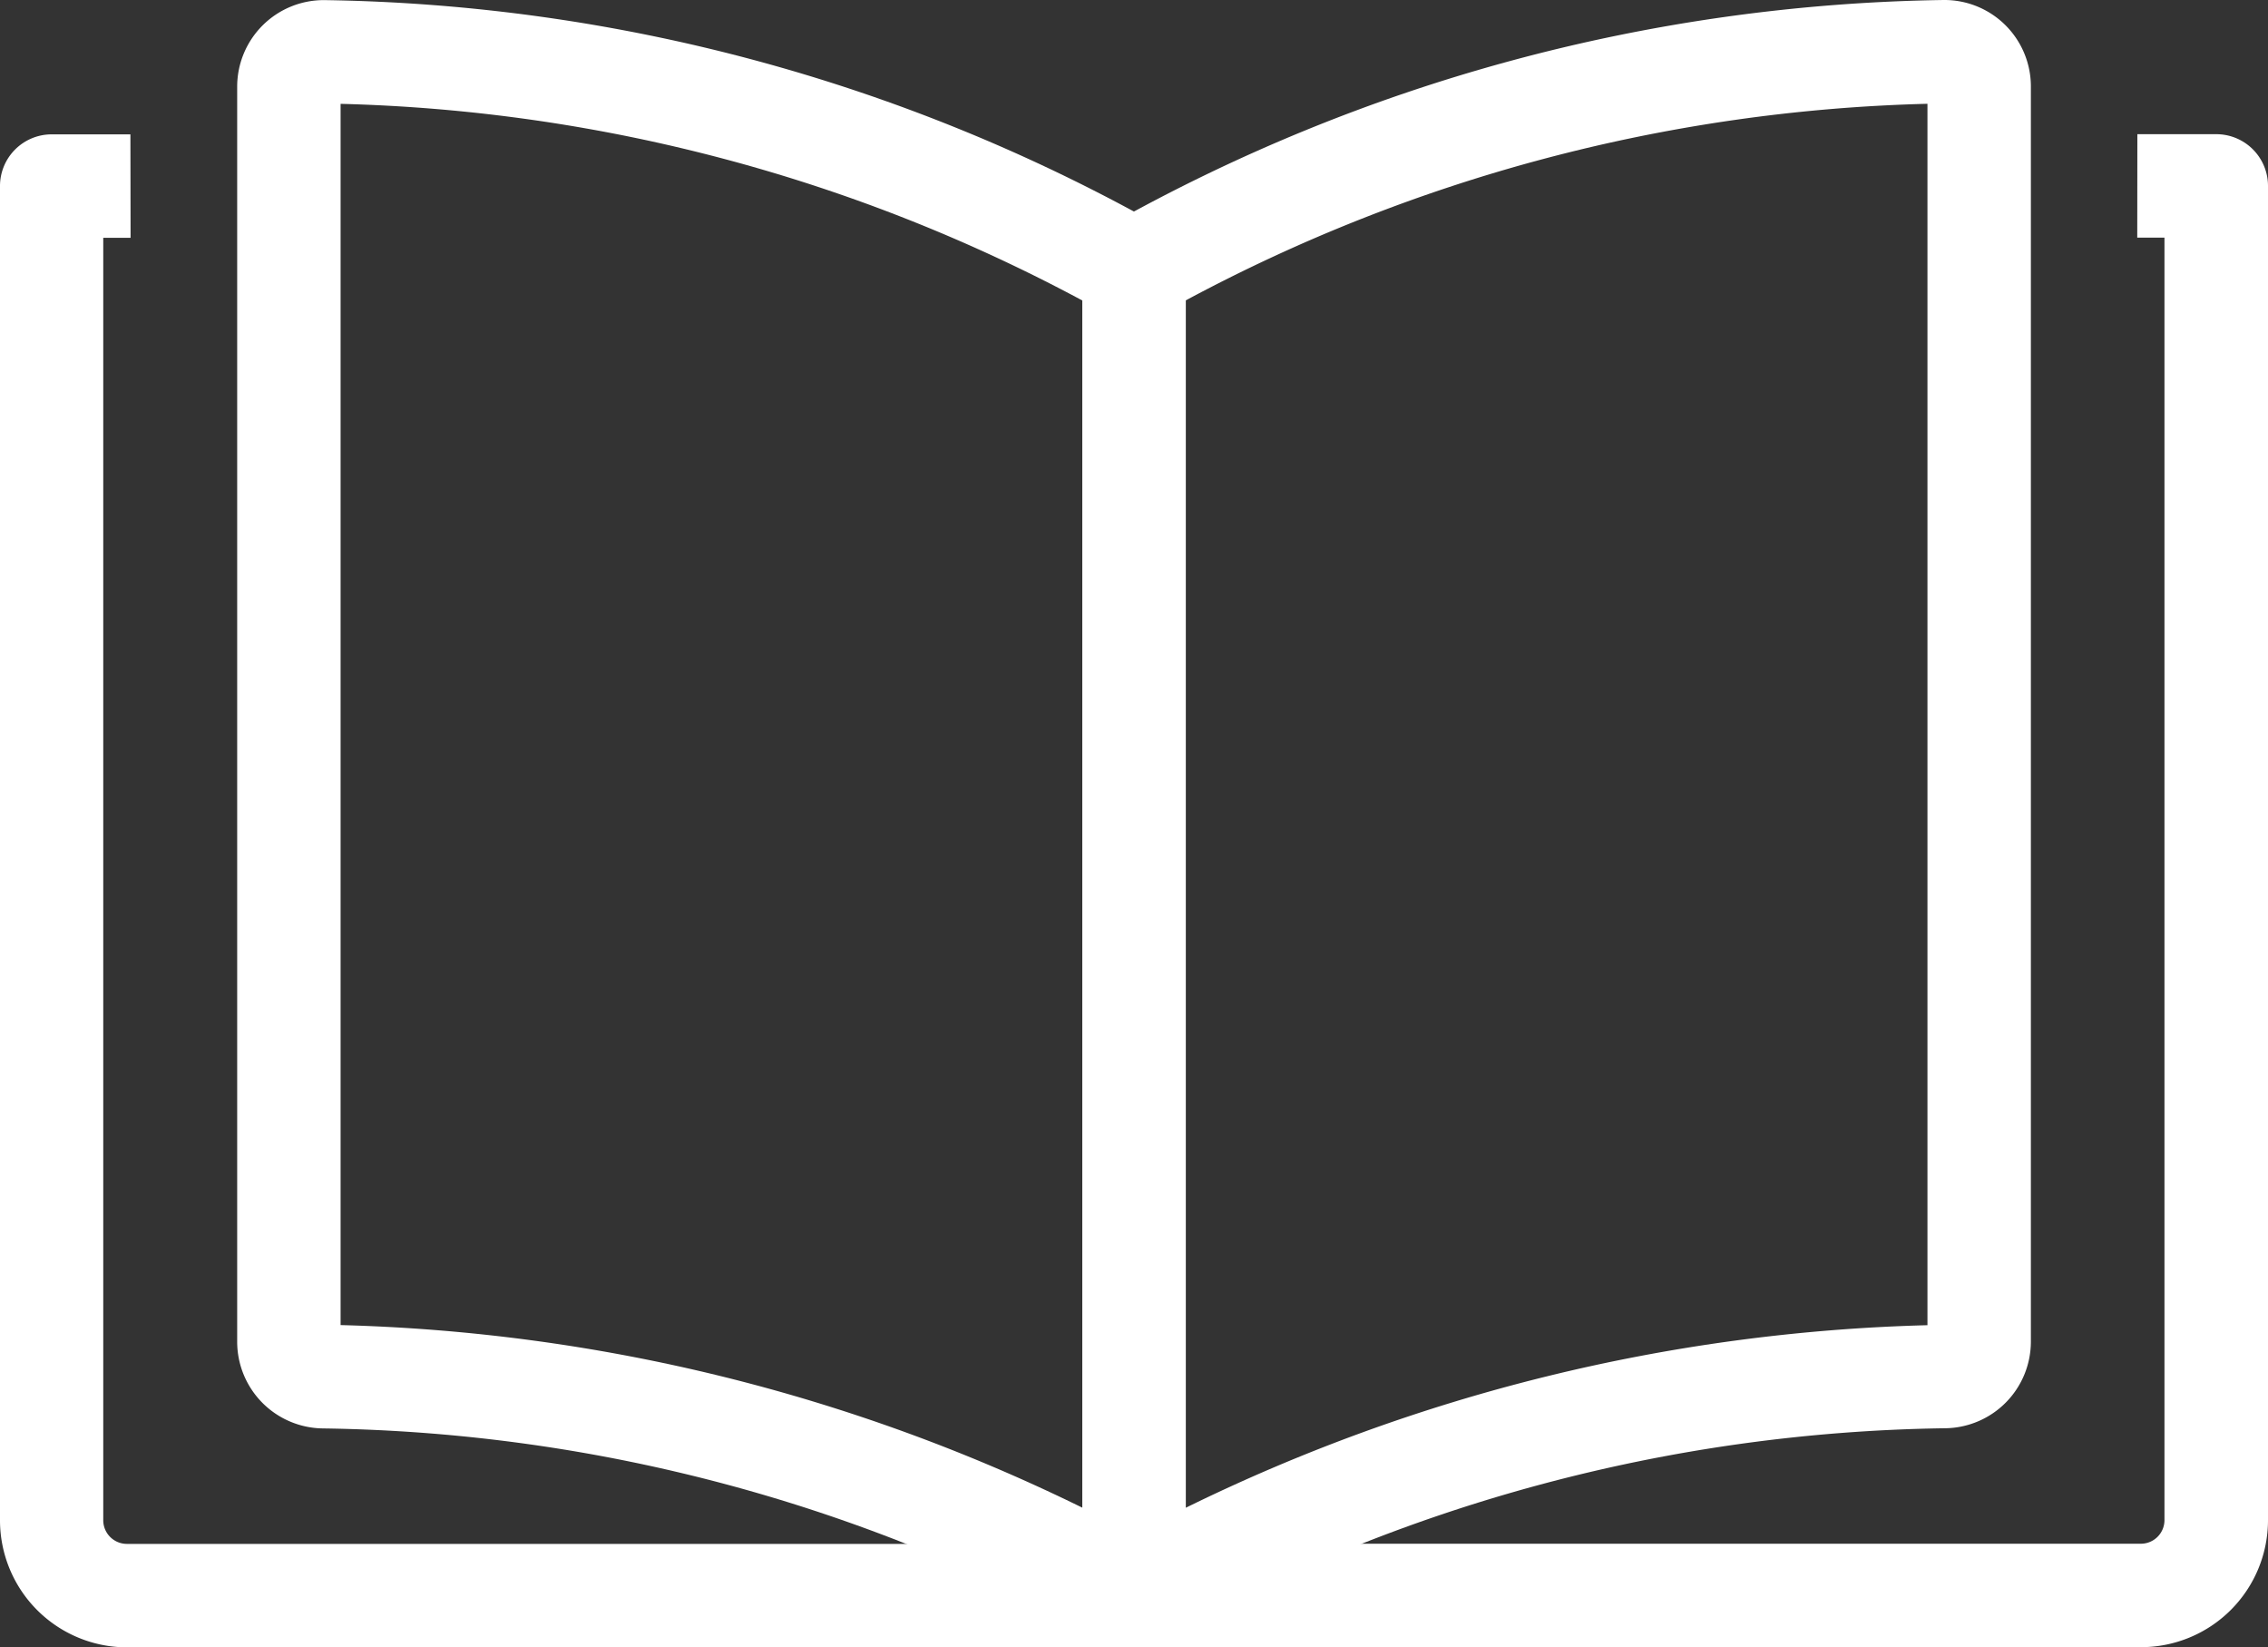<svg xmlns="http://www.w3.org/2000/svg" width="40" height="29.045" viewBox="0 0 40 29.045">
  <rect x="0" y="0" width="40" height="29.045" fill="#333333" stroke="none"/>
  <g id="top-nav-icon3" transform="translate(12245 23182.66)">
    <g id="グループ_3040" data-name="グループ 3040" transform="translate(-12245 -23182.66)">
      <path id="パス_8090" data-name="パス 8090" d="M272.516,197.924a.9.9,0,0,1-.467-.129,29.03,29.03,0,0,0-13.836-3.729h0a1.53,1.53,0,0,1-1.514-1.525V170.407a1.527,1.527,0,0,1,1.528-1.525h.012a30.941,30.941,0,0,1,14.745,3.987.915.915,0,0,1,.445.784v23.361a.912.912,0,0,1-.912.912Zm-13.993-5.68a31.51,31.51,0,0,1,13.081,3.219V174.178a29.212,29.212,0,0,0-13.081-3.467Z" transform="translate(-252.516 -168.88)" fill="#fff"/>
      <path id="パス_8091" data-name="パス 8091" d="M276.242,197.924a.911.911,0,0,1-.912-.91V173.651a.915.915,0,0,1,.445-.784,30.944,30.944,0,0,1,14.745-3.987,1.525,1.525,0,0,1,1.539,1.51v22.148a1.529,1.529,0,0,1-1.515,1.525h0a29.03,29.03,0,0,0-13.836,3.729A.905.905,0,0,1,276.242,197.924Zm.912-23.747v21.288a31.513,31.513,0,0,1,13.081-3.219V170.71a29.2,29.2,0,0,0-13.082,3.467Z" transform="translate(-256.241 -168.88)" fill="#fff"/>
      <path id="パス_8092" data-name="パス 8092" d="M253.773,173.665h-.482v22.613a.417.417,0,0,0,.416.416h17.761a.912.912,0,0,1,0,1.824l0,0H253.71a2.24,2.24,0,0,1-2.24-2.24h0V172.753a.911.911,0,0,1,.91-.912h1.39" transform="translate(-251.47 -169.472)" fill="#fff"/>
      <path id="パス_8093" data-name="パス 8093" d="M293.937,171.837h1.392a.912.912,0,0,1,.912.912h0V196.27A2.24,2.24,0,0,1,294,198.514H276.242a.912.912,0,0,1,0-1.824H294a.416.416,0,0,0,.415-.416V173.661h-.48" transform="translate(-256.241 -169.471)" fill="#fff"/>
    </g>
  </g>
</svg>
